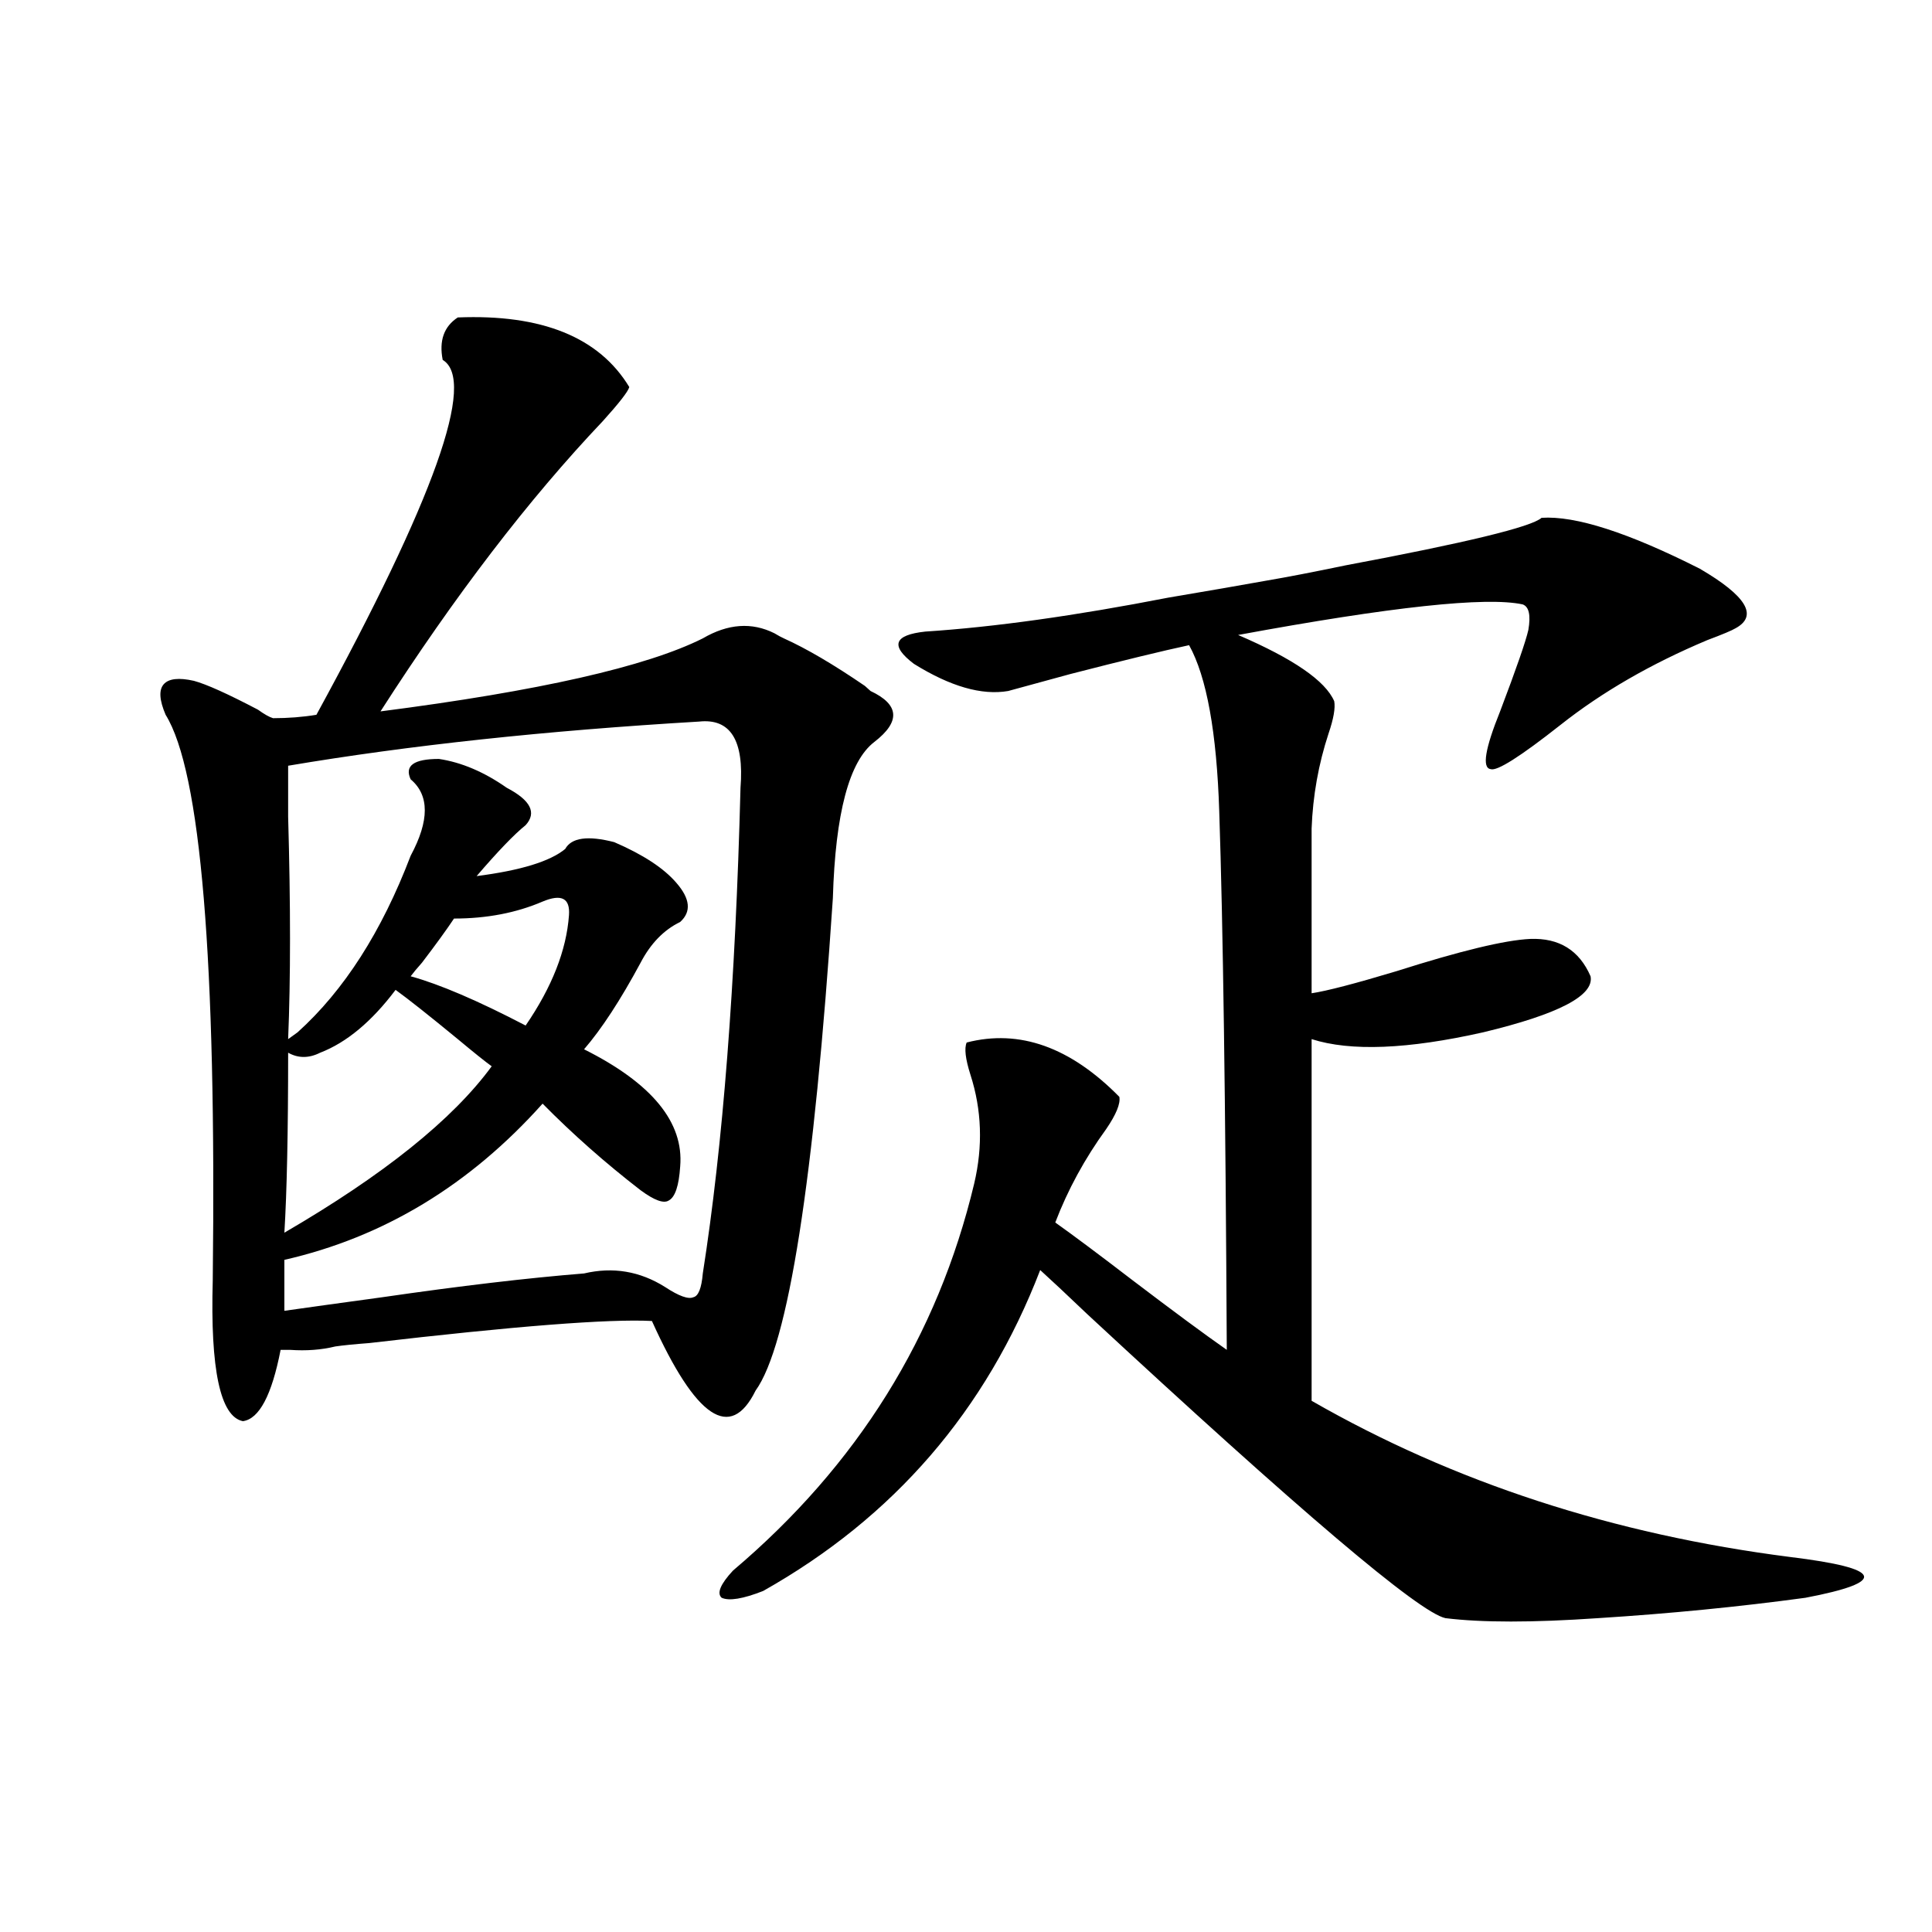 <?xml version="1.0" encoding="utf-8"?>
<!-- Generator: Adobe Illustrator 16.0.0, SVG Export Plug-In . SVG Version: 6.00 Build 0)  -->
<!DOCTYPE svg PUBLIC "-//W3C//DTD SVG 1.1//EN" "http://www.w3.org/Graphics/SVG/1.1/DTD/svg11.dtd">
<svg version="1.1" id="图层_1" xmlns="http://www.w3.org/2000/svg" xmlns:xlink="http://www.w3.org/1999/xlink" x="0px" y="0px"
	 width="1000px" height="1000px" viewBox="0 0 1000 1000" enable-background="new 0 0 1000 1000" xml:space="preserve">
<path d="M236.945,164.309c43.566-1.758,73.169,10.259,88.778,36.035c-0.655,2.349-5.213,8.213-13.658,17.578
	c-38.383,40.43-76.751,90.527-115.119,150.293c81.949-10.547,137.558-23.14,166.825-37.793c13.003-7.607,25.365-8.486,37.072-2.637
	c1.951,1.182,3.567,2.061,4.878,2.637c11.707,5.273,25.686,13.486,41.95,24.609c1.296,1.182,2.271,2.061,2.927,2.637
	c14.954,7.031,15.609,15.82,1.951,26.367c-13.018,9.971-20.167,36.914-21.463,80.859c-9.756,146.489-23.094,231.455-39.999,254.883
	c-13.018,26.367-30.898,14.365-53.657-36.035c-22.118-1.167-70.897,2.637-146.338,11.426c-7.805,0.591-13.658,1.182-17.561,1.758
	c-7.164,1.758-14.969,2.349-23.414,1.758c-1.951,0-3.582,0-4.878,0c-4.558,23.442-11.066,35.747-19.512,36.914
	c-11.707-2.334-16.92-26.655-15.609-72.949c1.951-165.811-6.188-263.369-24.39-292.676c-3.262-7.607-3.582-12.881-0.976-15.82
	c2.592-2.925,7.805-3.516,15.609-1.758c6.494,1.758,17.561,6.743,33.17,14.941c3.247,2.349,5.854,3.818,7.805,4.395
	c7.805,0,15.274-0.576,22.438-1.758c61.127-111.909,82.925-173.145,65.364-183.691C227.189,176.325,229.781,169.006,236.945,164.309
	z M227.189,392.824c11.707,1.758,23.414,6.743,35.121,14.941c12.348,6.455,15.609,12.896,9.756,19.336
	c-5.854,4.697-14.313,13.486-25.365,26.367c22.759-2.925,38.048-7.607,45.853-14.063c3.247-5.85,11.707-7.031,25.365-3.516
	c14.954,6.455,25.686,13.486,32.194,21.094c7.149,8.213,7.805,14.941,1.951,20.215c-8.46,4.106-15.289,11.138-20.487,21.094
	c-10.411,19.336-20.167,34.277-29.268,44.824c35.121,17.578,51.706,37.793,49.755,60.645c-0.655,9.971-2.606,15.82-5.854,17.578
	c-2.606,1.758-7.484,0-14.634-5.273c-18.216-14.063-35.121-29.004-50.73-44.824c-37.728,42.188-82.284,69.146-133.655,80.859v22.852
	v3.516c12.348-1.758,29.268-4.092,50.73-7.031c40.319-5.85,75.12-9.956,104.388-12.305c14.954-3.516,28.933-1.167,41.95,7.031
	c7.149,4.697,12.027,6.455,14.634,5.273c2.592-0.576,4.223-4.683,4.878-12.305c10.396-66.206,16.905-149.99,19.512-251.367
	c1.951-24.609-5.213-36.035-21.463-34.277c-79.357,4.697-150.24,12.305-212.678,22.852c0,4.697,0,13.486,0,26.367
	c1.296,45.703,1.296,84.087,0,115.137l4.878-3.516c24.055-21.67,43.566-52.144,58.535-91.406c9.756-18.154,9.756-31.338,0-39.551
	C209.294,396.34,214.172,392.824,227.189,392.824z M149.143,544.875c0,41.021-0.655,72.07-1.951,93.164
	c51.371-29.883,87.147-58.584,107.314-86.133c-3.262-2.334-9.115-7.031-17.561-14.063c-14.969-12.305-25.7-20.791-32.194-25.488
	c-12.362,16.411-25.365,27.246-39.023,32.52C159.874,547.814,154.341,547.814,149.143,544.875z M280.847,466.652
	c-13.658,5.864-28.947,8.789-45.853,8.789c-3.902,5.864-9.436,13.486-16.585,22.852c-2.606,2.939-4.558,5.273-5.854,7.031
	c14.954,4.106,34.786,12.607,59.511,25.488c13.658-19.912,21.128-38.96,22.438-57.129
	C295.146,464.895,290.603,462.561,280.847,466.652z M379.381,812.941c64.389-54.492,106.004-121.289,124.875-200.391
	c4.543-19.336,3.902-38.081-1.951-56.25c-2.606-8.198-3.262-13.76-1.951-16.699c27.316-7.031,53.657,2.349,79.022,28.125
	c0.641,3.516-1.631,9.092-6.829,16.699c-11.066,15.244-19.847,31.353-26.341,48.34c9.101,6.455,22.438,16.411,39.999,29.883
	c20.808,15.82,37.072,27.837,48.779,36.035c-0.655-127.729-1.951-220.605-3.902-278.613c-1.311-41.006-6.509-69.722-15.609-86.133
	c-13.658,2.939-34.146,7.91-61.462,14.941c-14.969,4.106-25.7,7.031-32.194,8.789c-13.658,2.349-29.923-2.334-48.779-14.063
	c-12.362-9.365-10.411-14.941,5.854-16.699c35.762-2.334,77.712-8.198,125.851-17.578c20.808-3.516,37.713-6.44,50.73-8.789
	c10.396-1.758,24.055-4.395,40.975-7.91c62.438-11.714,96.248-19.912,101.461-24.609c17.561-1.167,44.877,7.622,81.949,26.367
	c24.055,14.063,30.243,24.321,18.536,30.762c-1.951,1.182-6.829,3.228-14.634,6.152c-29.268,12.305-54.633,26.958-76.096,43.945
	c-20.822,16.411-32.85,24.033-36.097,22.852c-4.558-0.576-2.927-10.547,4.878-29.883c8.445-22.261,13.323-36.323,14.634-42.188
	c1.296-7.607,0.32-12.002-2.927-13.184c-18.871-4.092-67.971,1.182-147.313,15.82c28.612,12.305,45.197,23.73,49.755,34.277
	c0.641,3.516-0.335,9.092-2.927,16.699c-5.213,15.82-8.14,32.231-8.78,49.219v85.254c7.805-1.167,22.438-4.971,43.901-11.426
	c33.17-10.547,56.249-16.108,69.267-16.699c14.954-0.576,25.365,5.864,31.219,19.336c1.951,9.971-16.585,19.639-55.608,29.004
	c-39.023,8.789-68.626,9.971-88.778,3.516v187.207c73.489,42.188,156.094,69.146,247.799,80.859
	c24.055,2.939,36.737,6.152,38.048,9.668c1.296,3.516-8.78,7.334-30.243,11.426c-34.48,4.684-70.242,8.199-107.314,10.547
	c-33.825,2.335-60.166,2.335-79.022,0c-13.658-2.938-75.455-55.371-185.361-157.324c-11.066-10.547-19.191-18.154-24.39-22.852
	c-27.972,72.661-75.775,128.032-143.411,166.113c-10.411,4.093-17.561,5.273-21.463,3.516
	C370.921,824.67,372.872,819.973,379.381,812.941z"/>
</svg>
